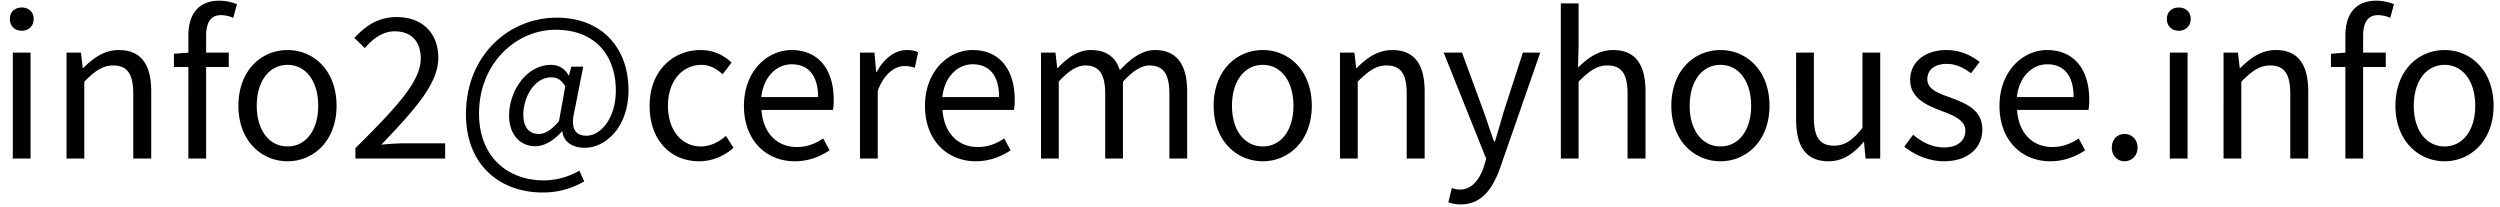 <svg width="205" height="17" fill="none" xmlns="http://www.w3.org/2000/svg"><path d="M1.05 13V4.312h1.456V13H1.05zm.736-10.48c-.576 0-.976-.368-.976-.976 0-.56.4-.928.976-.928.56 0 .976.368.976.928 0 .608-.416.976-.976.976zM5.456 13V4.312H6.64l.144 1.264h.048c.816-.816 1.712-1.472 2.912-1.472 1.824 0 2.656 1.184 2.656 3.392V13h-1.472V7.688c0-1.632-.496-2.32-1.648-2.32-.88 0-1.504.464-2.368 1.328V13H5.456zm9.99 0V2.92c0-1.744.816-2.864 2.544-2.864.528 0 1.04.128 1.44.288l-.304 1.12a2.54 2.54 0 00-.992-.224c-.832 0-1.232.576-1.232 1.712V13h-1.456zm-1.184-7.504V4.408l1.264-.096h3.232v1.184h-4.496zm9.32 7.728c-2.144 0-4.032-1.68-4.032-4.544 0-2.912 1.888-4.576 4.032-4.576 2.128 0 4.016 1.664 4.016 4.576 0 2.864-1.888 4.544-4.016 4.544zm0-1.216c1.504 0 2.512-1.344 2.512-3.328 0-2.016-1.008-3.36-2.512-3.36-1.52 0-2.528 1.344-2.528 3.36 0 1.984 1.008 3.328 2.528 3.328zm5.56.992v-.848c3.44-3.424 5.36-5.488 5.36-7.36 0-1.296-.689-2.224-2.145-2.224-.96 0-1.791.608-2.447 1.376l-.849-.832c.96-1.04 1.985-1.712 3.472-1.712 2.096 0 3.408 1.312 3.408 3.344 0 2.144-1.968 4.272-4.672 7.12a19.594 19.594 0 011.92-.112h3.313V13h-7.36zm15.354 2.784c-3.488 0-6.288-2.24-6.288-6.416 0-4.784 3.473-7.92 7.456-7.92 3.6 0 5.872 2.4 5.872 5.936 0 3.12-1.952 4.736-3.568 4.736-.992 0-1.744-.448-1.856-1.344h-.032c-.591.672-1.392 1.216-2.175 1.216-1.217 0-2.16-.912-2.16-2.528 0-1.904 1.36-4.144 3.44-4.144.607 0 1.103.272 1.44.864h.032l.192-.72h.976l-.705 3.568c-.351 1.424-.015 2.096.977 2.096 1.12 0 2.4-1.376 2.4-3.696 0-2.896-1.697-4.992-4.944-4.992-3.184 0-6.272 2.704-6.272 6.88 0 3.488 2.288 5.472 5.328 5.472a5.83 5.83 0 002.895-.8l.4.88a6.632 6.632 0 01-3.408.912zm-.32-4.8c.496 0 1.04-.304 1.664-1.056l.512-2.848c-.335-.544-.655-.736-1.151-.736-1.409 0-2.288 1.68-2.288 3.04 0 1.152.544 1.6 1.264 1.6zm13.157 2.24c-2.304 0-4.064-1.68-4.064-4.544 0-2.912 1.952-4.576 4.176-4.576 1.136 0 1.936.464 2.544 1.024l-.736.96c-.512-.464-1.056-.768-1.728-.768-1.6 0-2.752 1.344-2.752 3.36 0 1.984 1.104 3.328 2.704 3.328.784 0 1.504-.384 2.048-.864l.624.976c-.768.688-1.776 1.104-2.816 1.104zm7.83 0c-2.32 0-4.16-1.696-4.16-4.544 0-2.832 1.904-4.576 3.904-4.576 2.209 0 3.457 1.584 3.457 4.08 0 .304-.017.608-.065.832h-5.856c.113 1.84 1.233 3.04 2.897 3.04.831 0 1.52-.272 2.16-.704l.528.976c-.769.496-1.68.896-2.865.896zM62.428 7.96h4.656c0-1.744-.785-2.688-2.16-2.688-1.217 0-2.305.976-2.497 2.688zm8.09 5.04V4.312h1.185l.144 1.584h.048c.592-1.104 1.488-1.792 2.464-1.792.384 0 .64.048.928.176l-.272 1.28c-.304-.096-.496-.144-.848-.144-.72 0-1.616.528-2.192 2.016V13h-1.456zm9.49.224c-2.32 0-4.16-1.696-4.16-4.544 0-2.832 1.903-4.576 3.903-4.576 2.208 0 3.456 1.584 3.456 4.08 0 .304-.016.608-.064.832h-5.856c.112 1.84 1.232 3.04 2.896 3.04.832 0 1.52-.272 2.16-.704l.528.976c-.768.496-1.68.896-2.864.896zM77.27 7.96h4.656c0-1.744-.784-2.688-2.16-2.688-1.216 0-2.304.976-2.496 2.688zM85.363 13V4.312h1.184l.144 1.264h.048c.752-.816 1.664-1.472 2.704-1.472 1.328 0 2.048.624 2.384 1.648.912-.96 1.824-1.648 2.88-1.648 1.776 0 2.64 1.184 2.64 3.392V13H95.89V7.688c0-1.632-.512-2.32-1.632-2.32-.672 0-1.36.448-2.176 1.328V13h-1.456V7.688c0-1.632-.512-2.32-1.632-2.32-.656 0-1.392.448-2.176 1.328V13h-1.456zm18.188.224c-2.144 0-4.032-1.68-4.032-4.544 0-2.912 1.888-4.576 4.032-4.576 2.128 0 4.016 1.664 4.016 4.576 0 2.864-1.888 4.544-4.016 4.544zm0-1.216c1.504 0 2.512-1.344 2.512-3.328 0-2.016-1.008-3.36-2.512-3.36-1.52 0-2.528 1.344-2.528 3.36 0 1.984 1.008 3.328 2.528 3.328zm6.327.992V4.312h1.184l.144 1.264h.048c.816-.816 1.712-1.472 2.912-1.472 1.824 0 2.656 1.184 2.656 3.392V13h-1.472V7.688c0-1.632-.496-2.32-1.648-2.32-.88 0-1.504.464-2.368 1.328V13h-1.456zm9.894 3.76c-.4 0-.736-.064-1.008-.176l.288-1.168c.16.064.416.128.656.128.976 0 1.6-.8 1.968-1.872l.192-.656-3.488-8.704h1.504l1.776 4.832c.272.768.56 1.648.848 2.448h.08c.24-.8.496-1.664.72-2.448l1.568-4.832h1.424l-3.28 9.424c-.608 1.712-1.504 3.024-3.248 3.024zm8.216-3.76V.28h1.456v3.472l-.048 1.792c.8-.784 1.68-1.44 2.88-1.44 1.824 0 2.656 1.184 2.656 3.392V13h-1.472V7.688c0-1.632-.496-2.32-1.648-2.32-.88 0-1.504.464-2.368 1.328V13h-1.456zm13.094.224c-2.144 0-4.032-1.68-4.032-4.544 0-2.912 1.888-4.576 4.032-4.576 2.128 0 4.016 1.664 4.016 4.576 0 2.864-1.888 4.544-4.016 4.544zm0-1.216c1.504 0 2.512-1.344 2.512-3.328 0-2.016-1.008-3.36-2.512-3.36-1.52 0-2.528 1.344-2.528 3.36 0 1.984 1.008 3.328 2.528 3.328zm8.856 1.216c-1.824 0-2.656-1.184-2.656-3.408V4.312h1.456V9.64c0 1.616.496 2.304 1.648 2.304.88 0 1.52-.432 2.336-1.456V4.312h1.456V13h-1.2l-.128-1.36h-.032c-.816.944-1.68 1.584-2.88 1.584zm9.462 0c-1.232 0-2.432-.528-3.248-1.2l.72-.976c.752.608 1.52 1.04 2.56 1.04 1.152 0 1.728-.608 1.728-1.376 0-.88-1.04-1.28-2-1.632-1.2-.464-2.528-1.04-2.528-2.528 0-1.376 1.104-2.448 2.992-2.448 1.072 0 2.032.432 2.704.976l-.704.928c-.592-.432-1.216-.768-1.984-.768-1.104 0-1.6.576-1.6 1.248 0 .832.88 1.152 1.872 1.504 1.264.48 2.64.992 2.64 2.64 0 1.424-1.104 2.592-3.152 2.592zm8.717 0c-2.32 0-4.16-1.696-4.16-4.544 0-2.832 1.904-4.576 3.904-4.576 2.208 0 3.456 1.584 3.456 4.08 0 .304-.016.608-.064.832h-5.856c.112 1.84 1.232 3.04 2.896 3.04.832 0 1.52-.272 2.16-.704l.528.976c-.768.496-1.68.896-2.864.896zm-2.736-5.264h4.656c0-1.744-.784-2.688-2.16-2.688-1.216 0-2.304.976-2.496 2.688zm8.827 5.264c-.576 0-1.04-.464-1.04-1.12 0-.672.464-1.12 1.04-1.12.592 0 1.072.448 1.072 1.12 0 .656-.48 1.12-1.072 1.12zm3.717-.224V4.312h1.456V13h-1.456zm.736-10.48c-.576 0-.976-.368-.976-.976 0-.56.4-.928.976-.928.56 0 .976.368.976.928 0 .608-.416.976-.976.976zm3.67 10.48V4.312h1.184l.144 1.264h.048c.816-.816 1.712-1.472 2.912-1.472 1.824 0 2.656 1.184 2.656 3.392V13h-1.472V7.688c0-1.632-.496-2.32-1.648-2.32-.88 0-1.504.464-2.368 1.328V13h-1.456zm9.99 0V2.92c0-1.744.816-2.864 2.544-2.864.528 0 1.04.128 1.44.288l-.304 1.12a2.54 2.54 0 00-.992-.224c-.832 0-1.232.576-1.232 1.712V13h-1.456zm-1.184-7.504V4.408l1.264-.096h3.232v1.184h-4.496zm9.32 7.728c-2.144 0-4.032-1.68-4.032-4.544 0-2.912 1.888-4.576 4.032-4.576 2.128 0 4.016 1.664 4.016 4.576 0 2.864-1.888 4.544-4.016 4.544zm0-1.216c1.504 0 2.512-1.344 2.512-3.328 0-2.016-1.008-3.36-2.512-3.36-1.52 0-2.528 1.344-2.528 3.36 0 1.984 1.008 3.328 2.528 3.328z" fill="#000"/></svg>